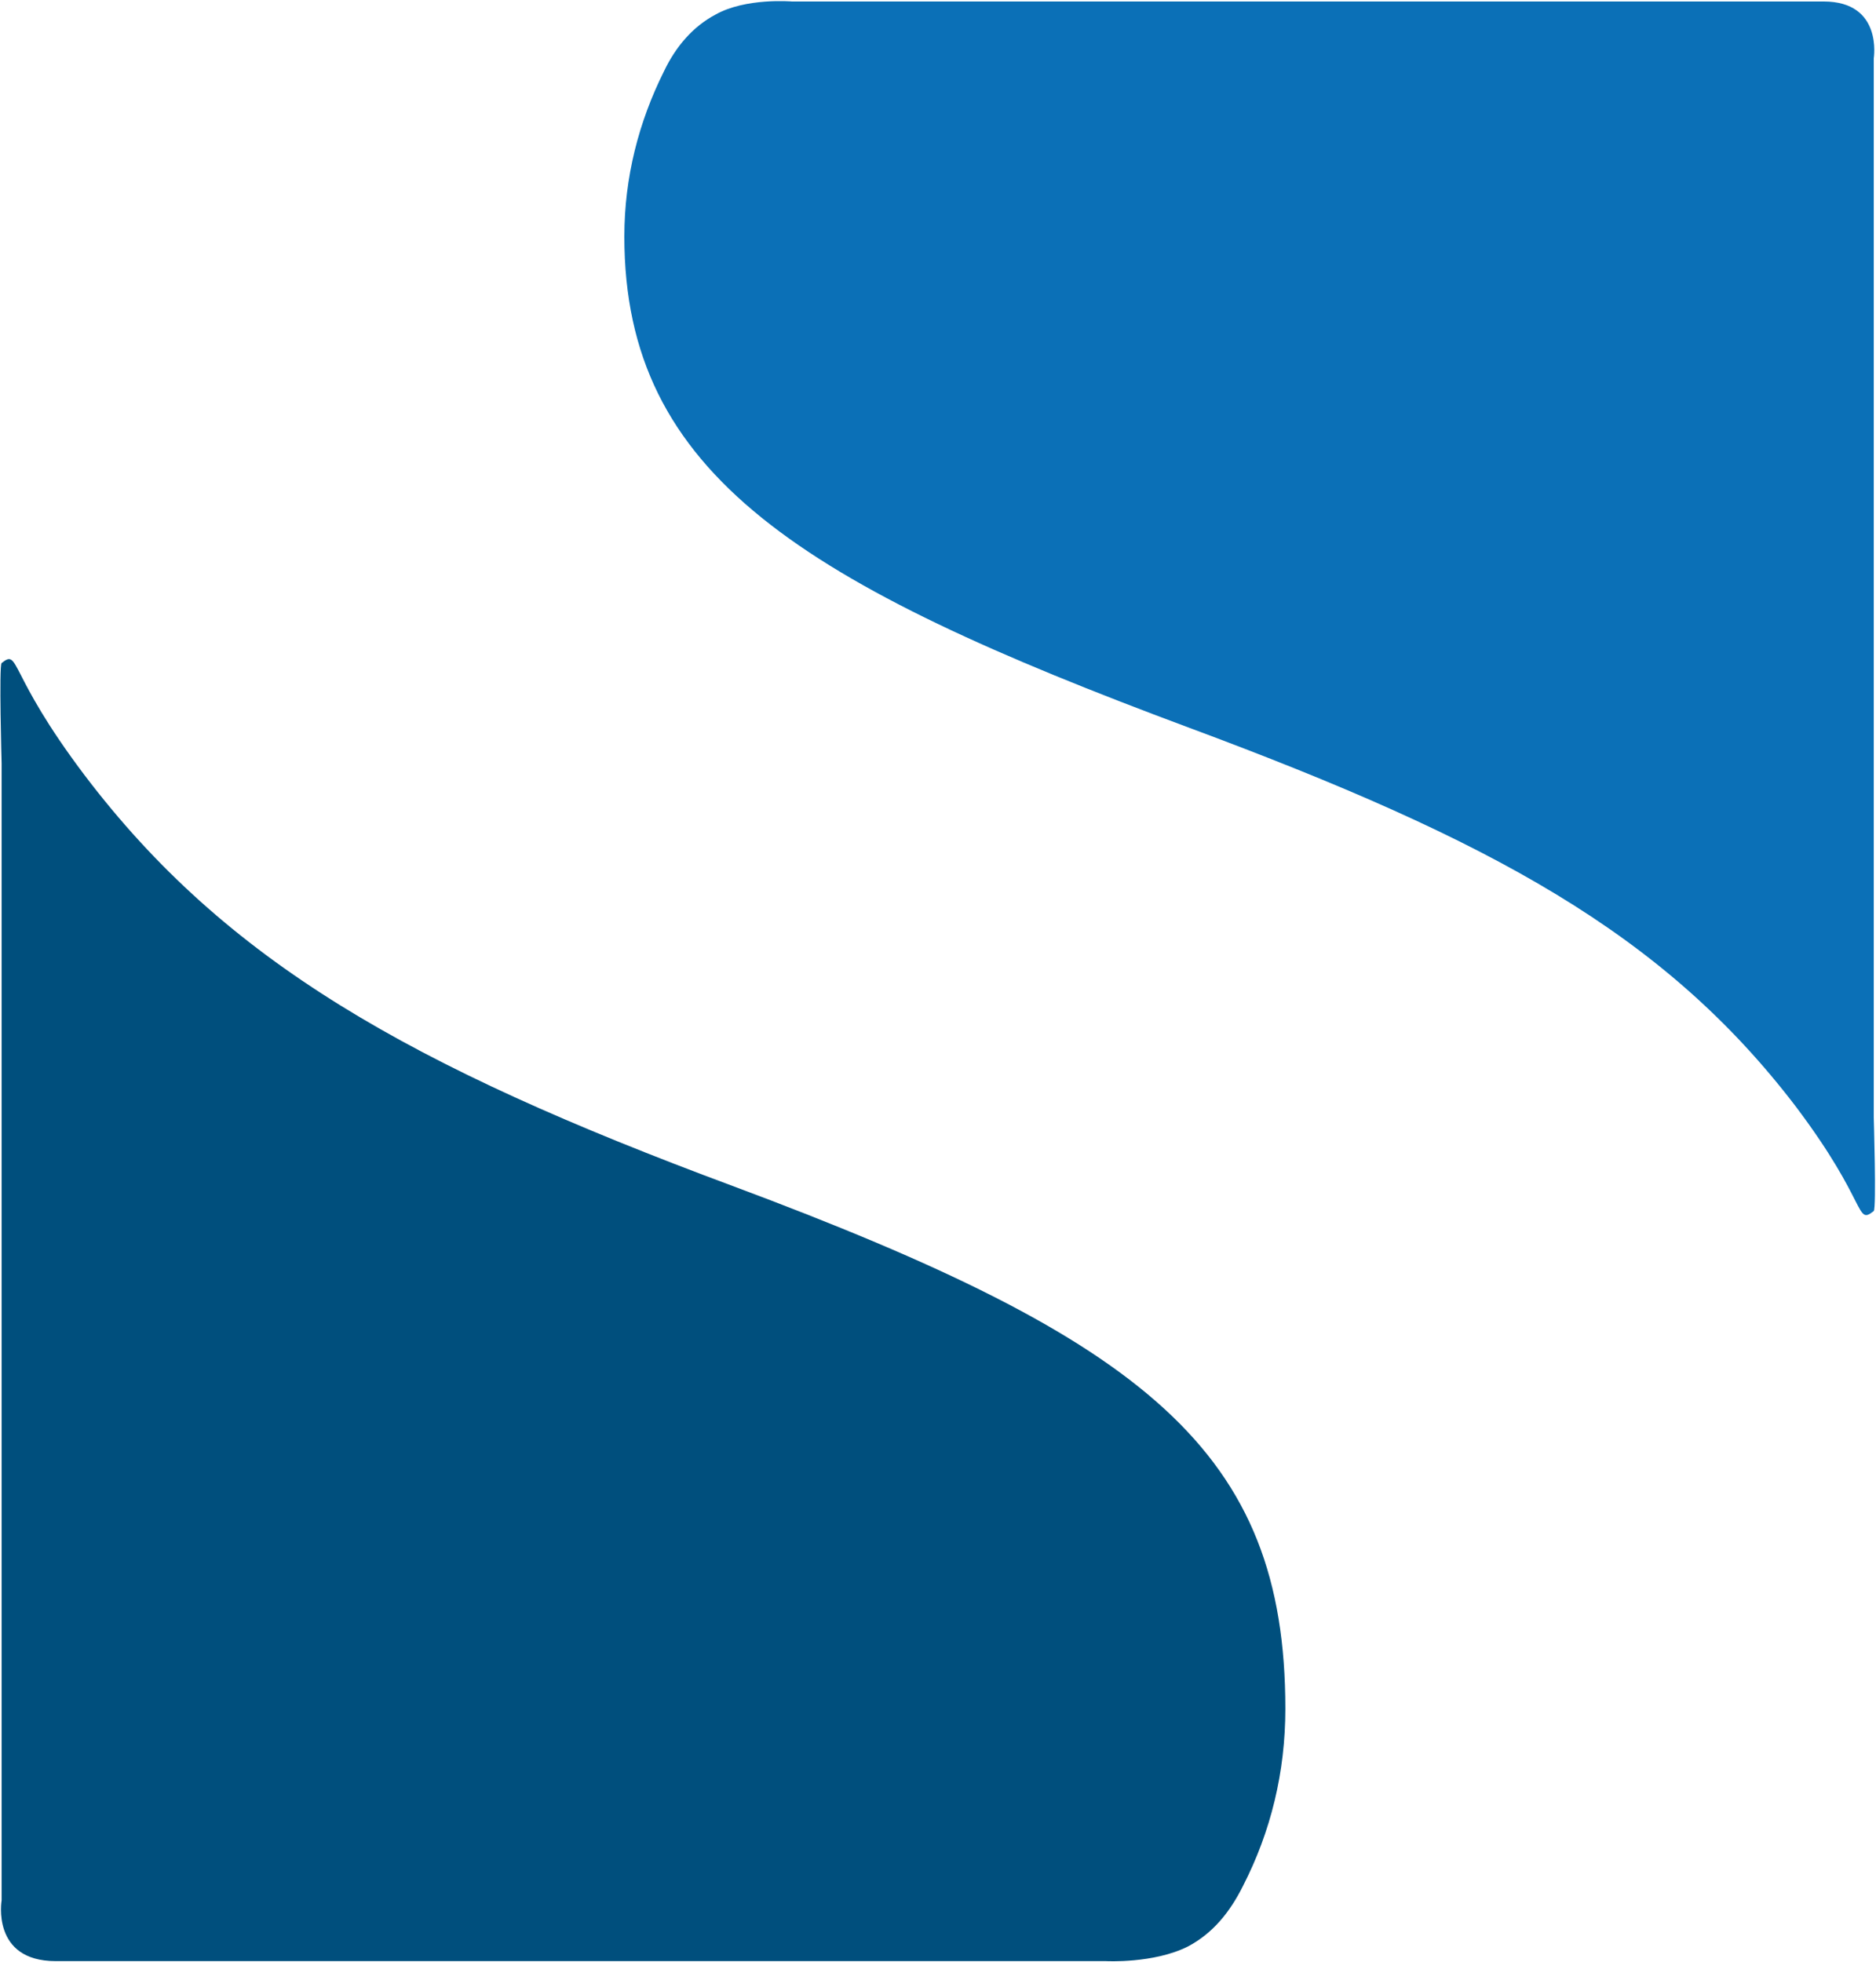 <svg version="1.2" xmlns="http://www.w3.org/2000/svg" viewBox="0 0 1509 1578" width="1509" height="1578">
	<title>SyrmaSGS-Logo-Colour-svg</title>
	<style>
		.s0 { fill: #0b70b7 } 
		.s1 { fill: #004f7d } 
	</style>
	<g id="Layer">
		<path id="Layer" class="s0" d="m637 1.2c0 0 737.6 0 829.9 0 47.8 0 40.3 45.7 40.3 45.7v851.6c0 0 2.2 73.3 0 75.4-14.8 11.7-4.2-6.4-62.6-83.9-106.1-139.1-245.1-214.5-488.2-304.8-310.9-115.7-454.2-202.8-454.2-395 0-47.8 11.7-92.4 31.8-132.7 9.6-20.2 23.4-36.1 41.4-45.7 24.4-13.8 61.6-10.6 61.6-10.6z"/>
		<path id="Layer" class="s1" d="m889.6 1577.1c0 0-745.1 0-844.8 0-52 0-43.5-48.9-43.5-48.9v-914.3c0 0-2.2-78.6 0-80.7 14.8-11.7 4.2 7.4 66.8 90.3 113.6 149.7 261.1 233.6 521.1 330.2 333.3 124.3 444.7 213.5 444.7 420.5 0 51-11.7 98.8-34 142.3-10.6 21.3-24.4 38.3-44.5 48.9-27.6 13.8-65.8 11.7-65.8 11.7z"/>
	</g>
</svg>